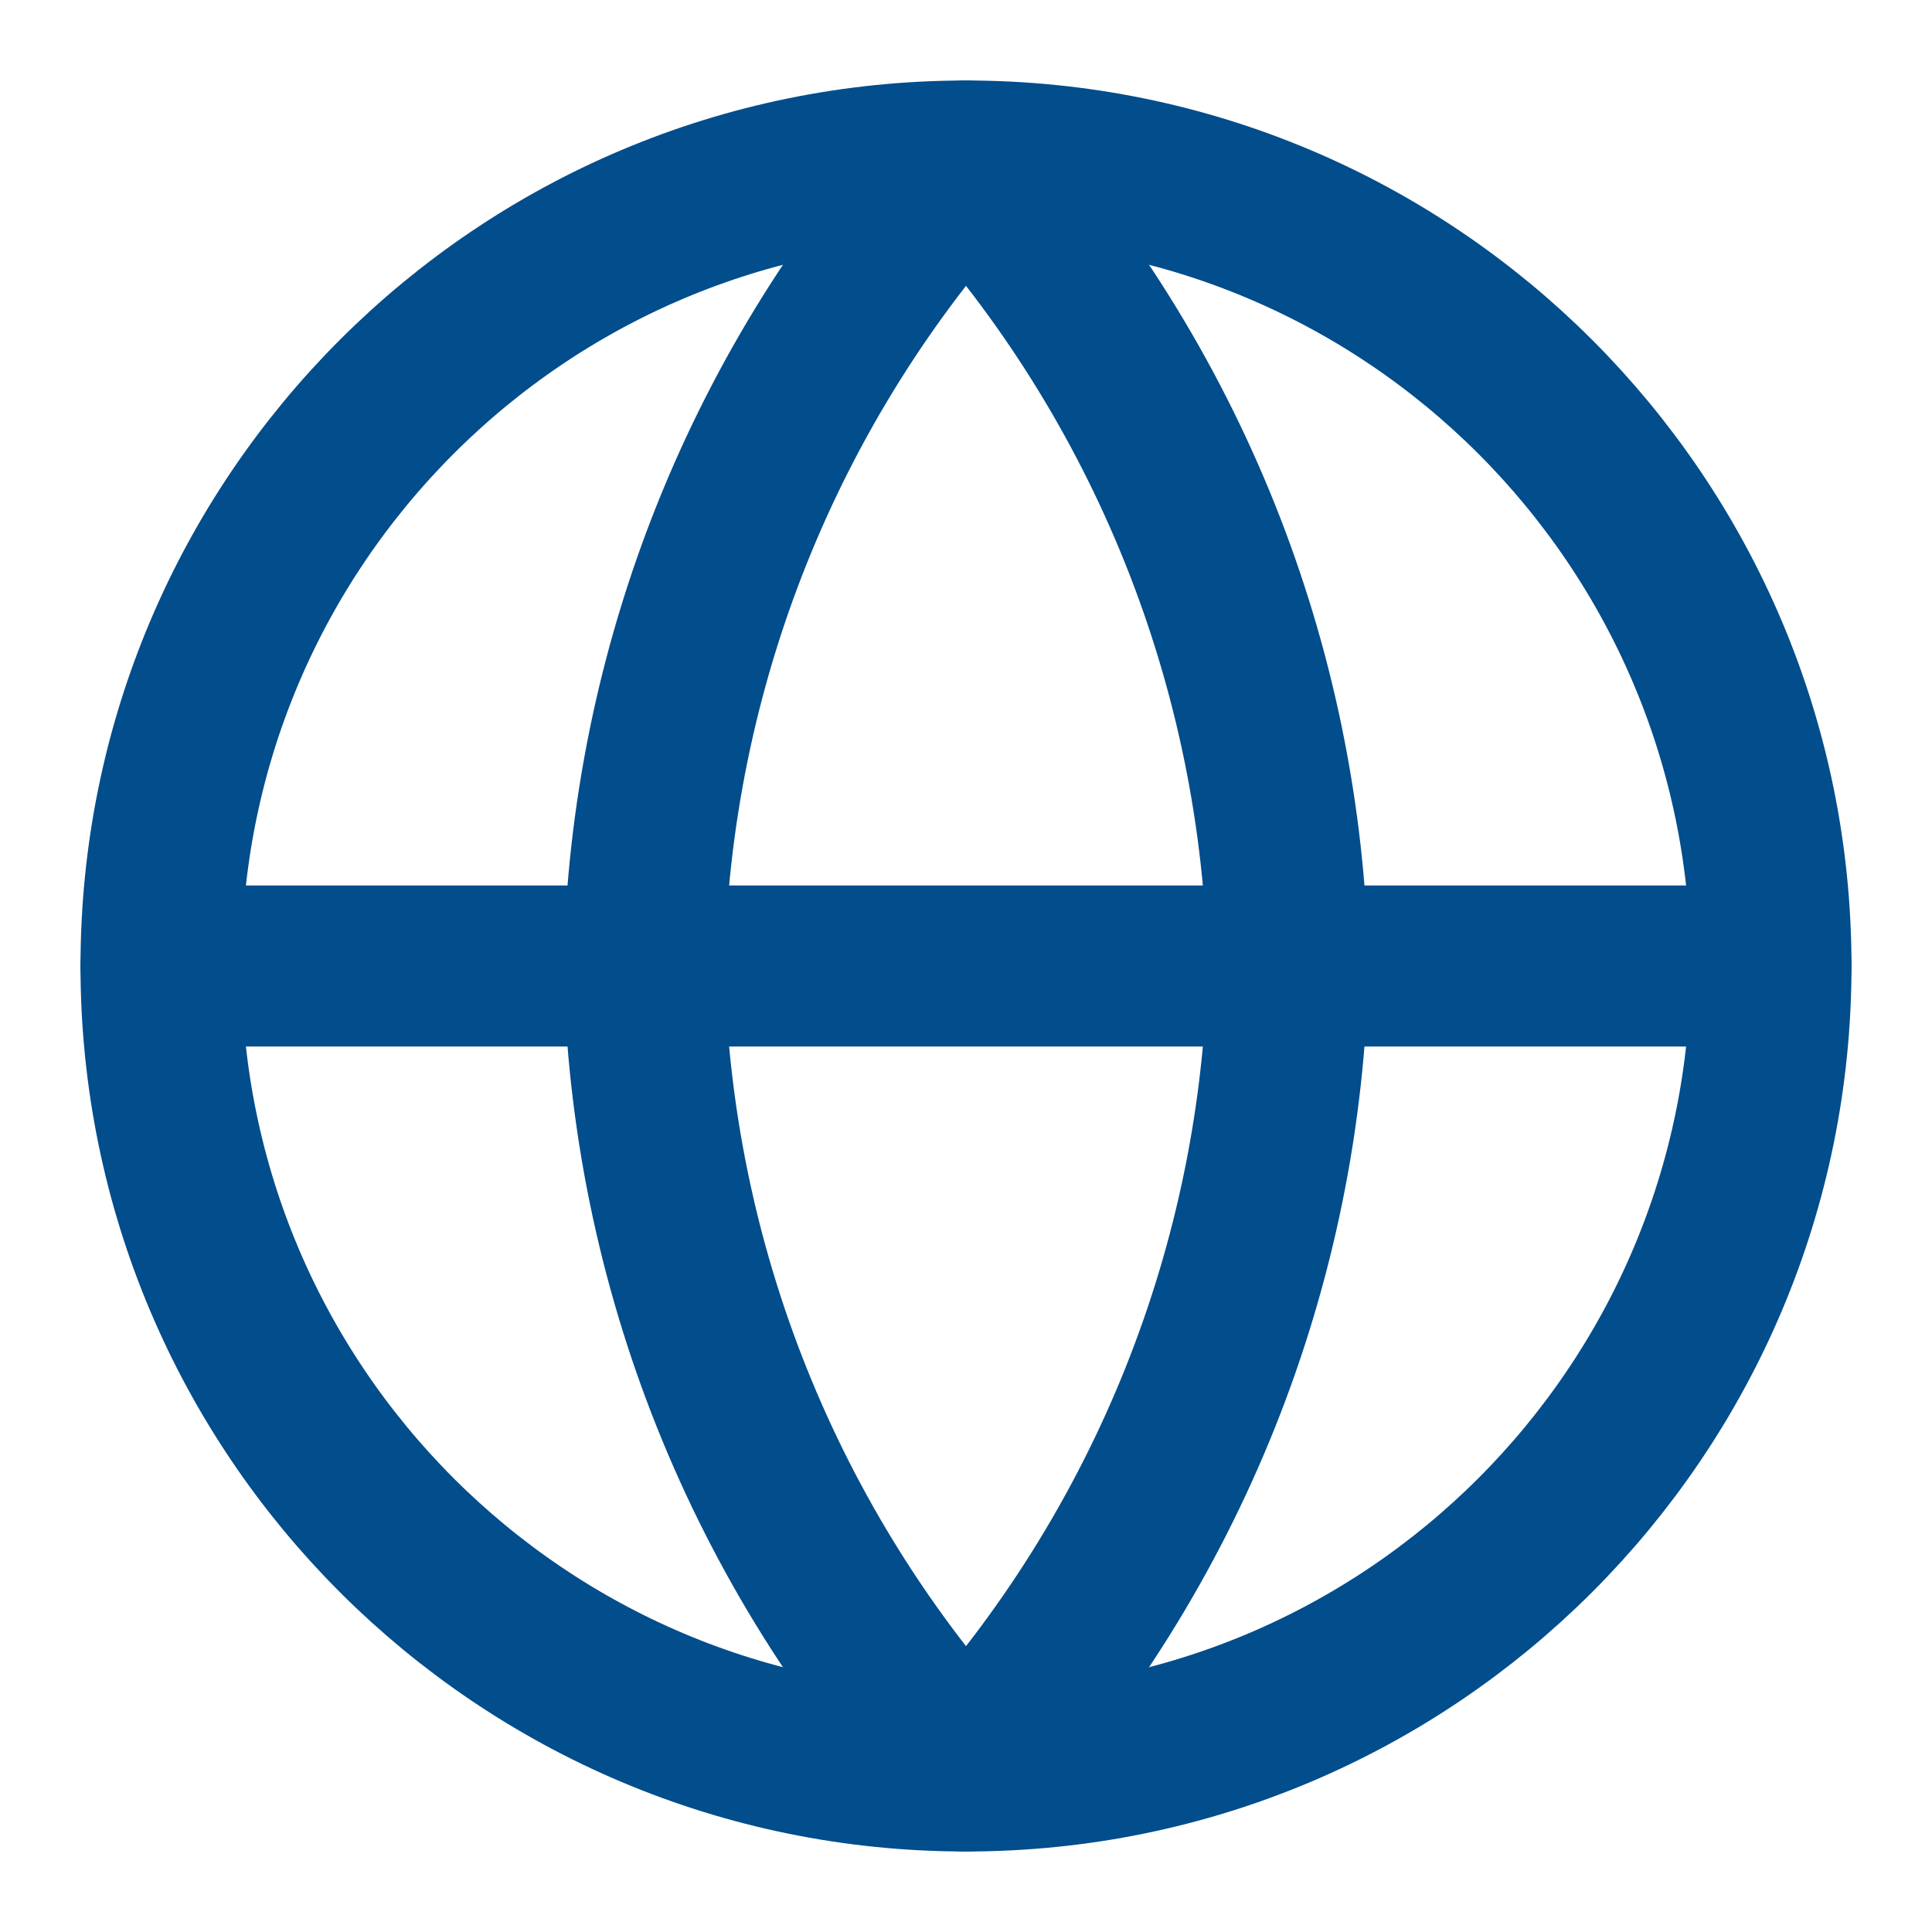 <?xml version="1.0" encoding="UTF-8"?> <svg xmlns="http://www.w3.org/2000/svg" width="24" height="24" viewBox="0 0 24 24" fill="none"> <path d="M12 22C17.523 22 22 17.523 22 12C22 6.477 17.523 2 12 2C6.477 2 2 6.477 2 12C2 17.523 6.477 22 12 22Z" stroke="#024D8C" stroke-width="2" stroke-linecap="round" stroke-linejoin="round"></path> <path d="M2 12H22" stroke="#024D8C" stroke-width="2" stroke-linecap="round" stroke-linejoin="round"></path> <path d="M12 2C14.501 4.738 15.923 8.292 16 12C15.923 15.708 14.501 19.262 12 22C9.499 19.262 8.077 15.708 8 12C8.077 8.292 9.499 4.738 12 2Z" stroke="#024D8C" stroke-width="2" stroke-linecap="round" stroke-linejoin="round"></path> </svg> 